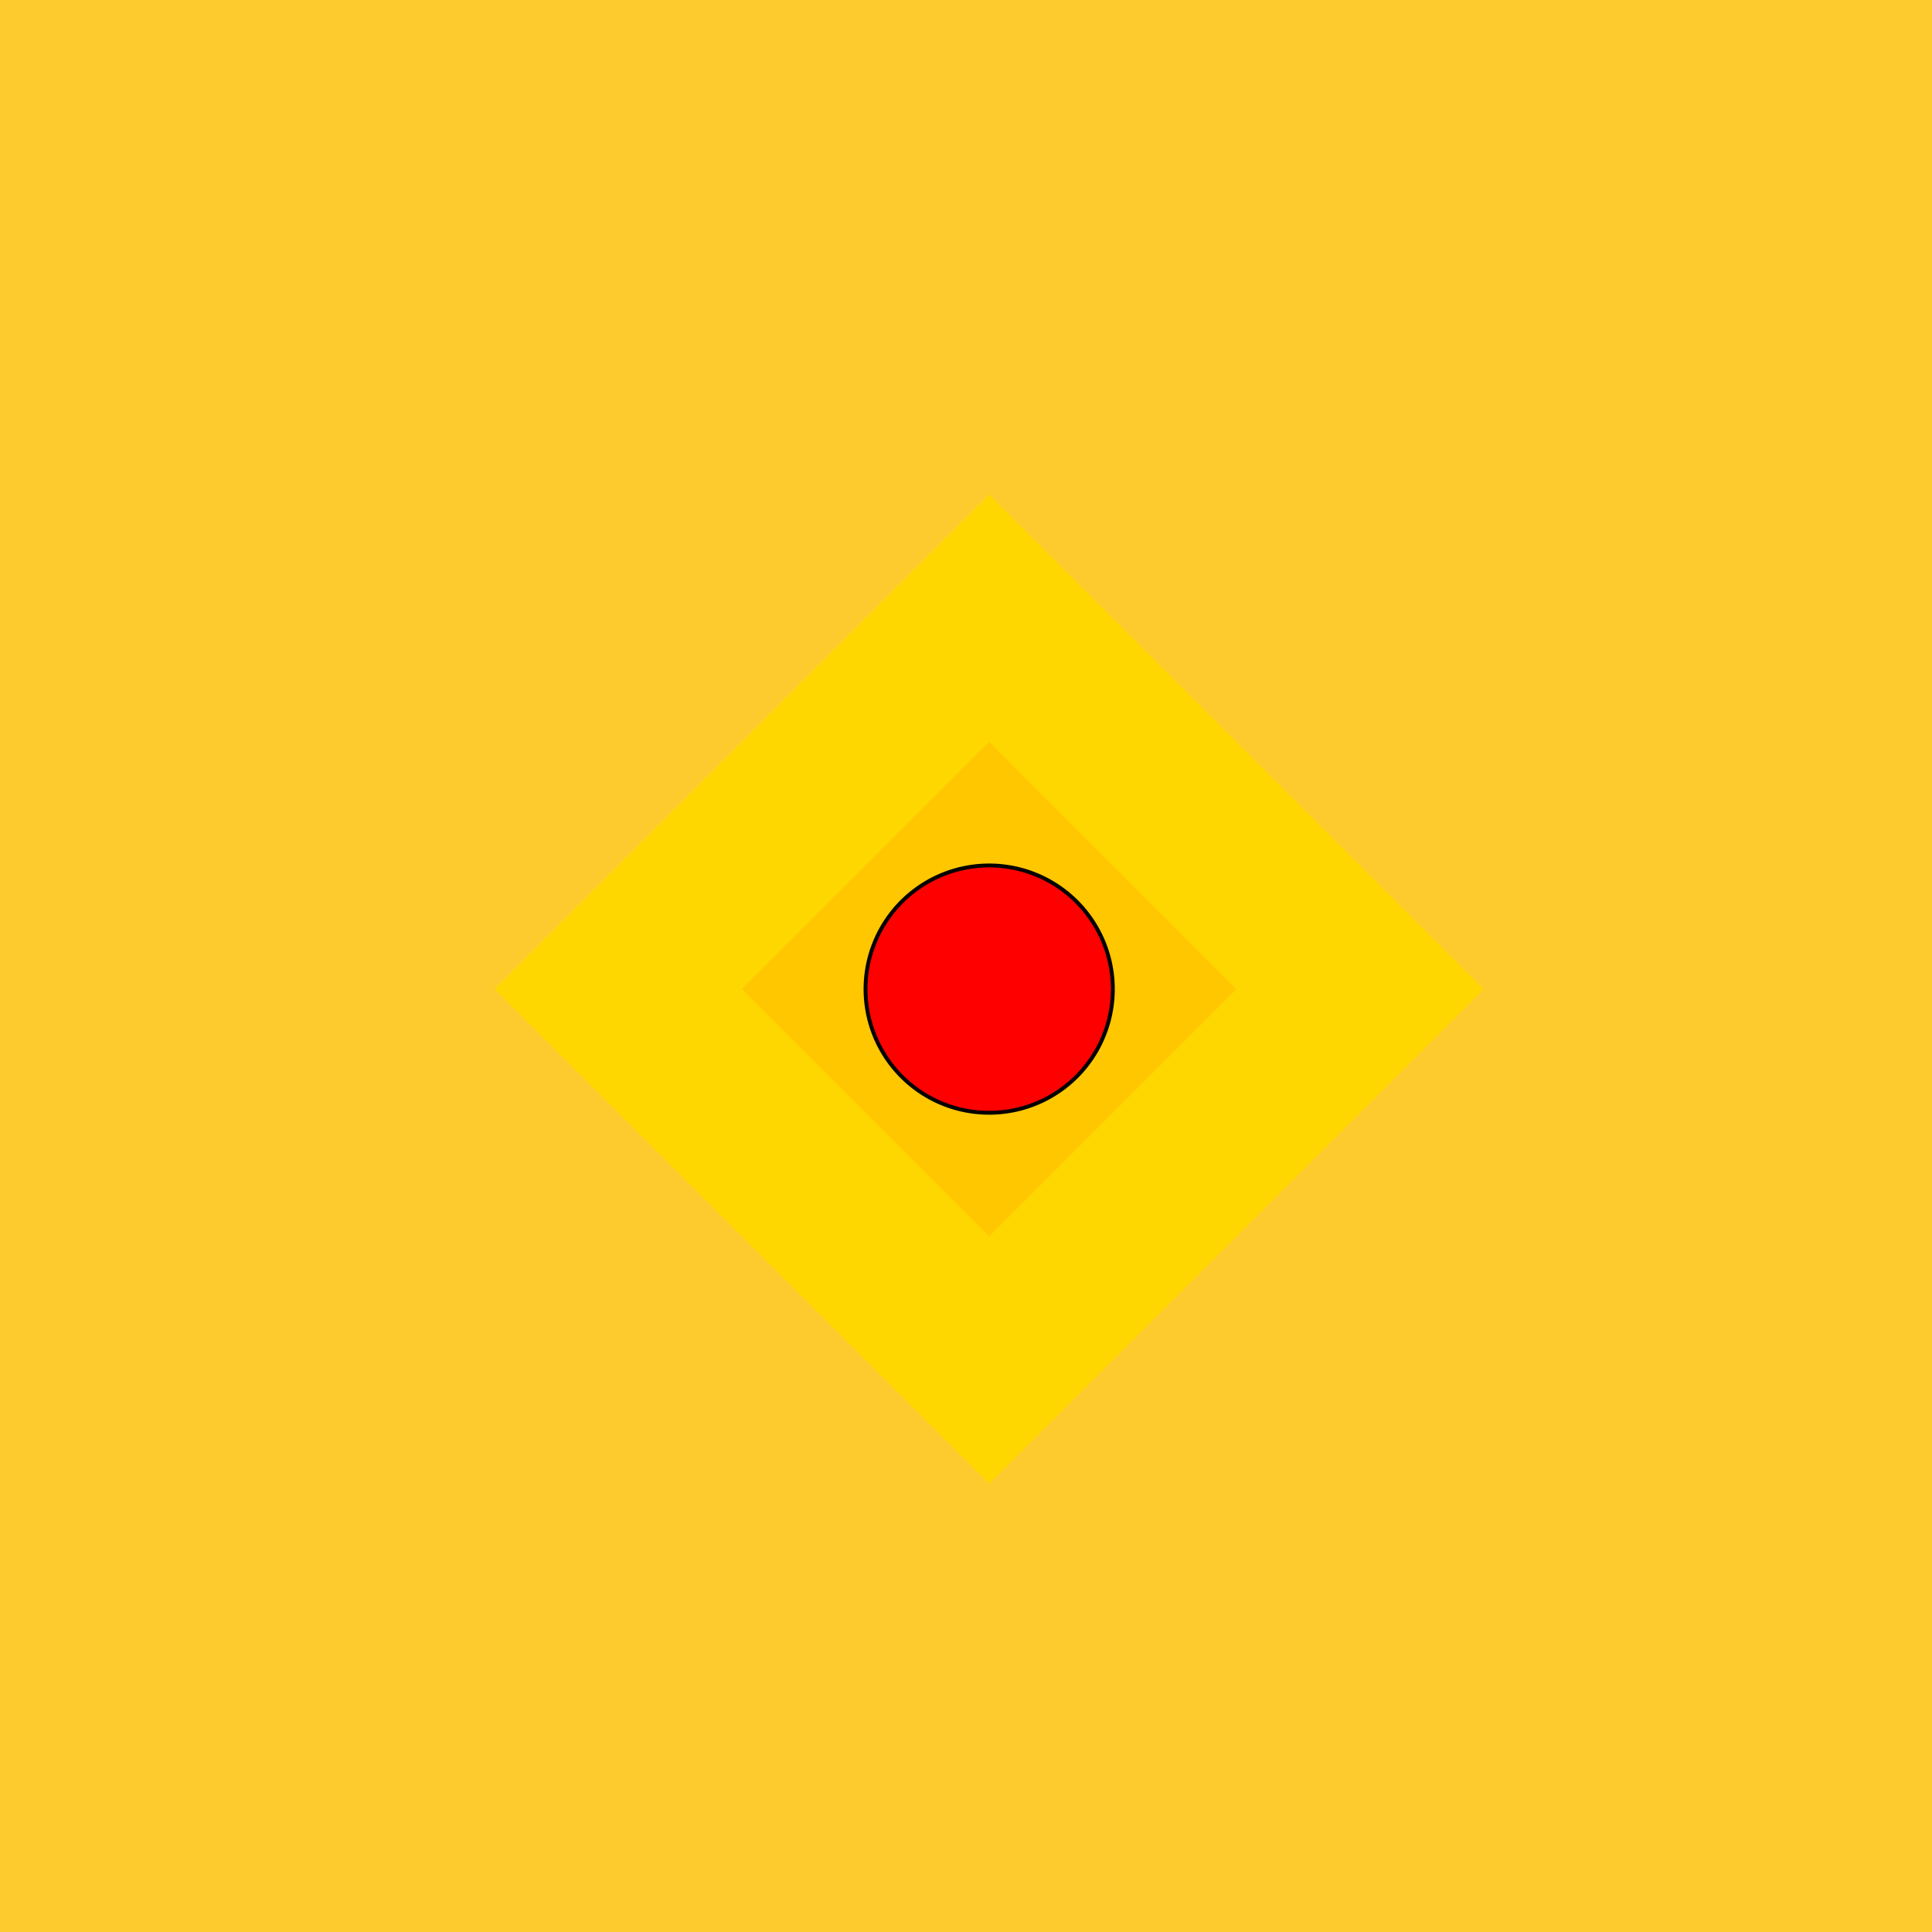 <!--

Generated by DrawGPT.
Free, open source, AI generated images in SVG, PNG, and HTML Canvas format.
https://drawgpt.ai

Created: 2023-09-27T04:26:49.254Z
Link: https://drawgpt.ai/prompt/90793/

-->
<svg xmlns="http://www.w3.org/2000/svg" xmlns:xlink="http://www.w3.org/1999/xlink" width="500" height="500"><defs/><g><rect fill="#FECB2E" stroke="none" x="0" y="0" width="512" height="512"/><path fill="#FFD700" stroke="none" paint-order="stroke fill markers" d=" M 128 256 L 256 128 L 384 256 L 256 384 Z"/><path fill="#FFC700" stroke="none" paint-order="stroke fill markers" d=" M 192 256 L 256 192 L 320 256 L 256 320 Z"/><path fill="#FF0000" stroke="#000000" paint-order="fill stroke markers" d=" M 288 256 A 32 32 0 1 1 288 255.968" stroke-miterlimit="10" stroke-dasharray=""/></g></svg>